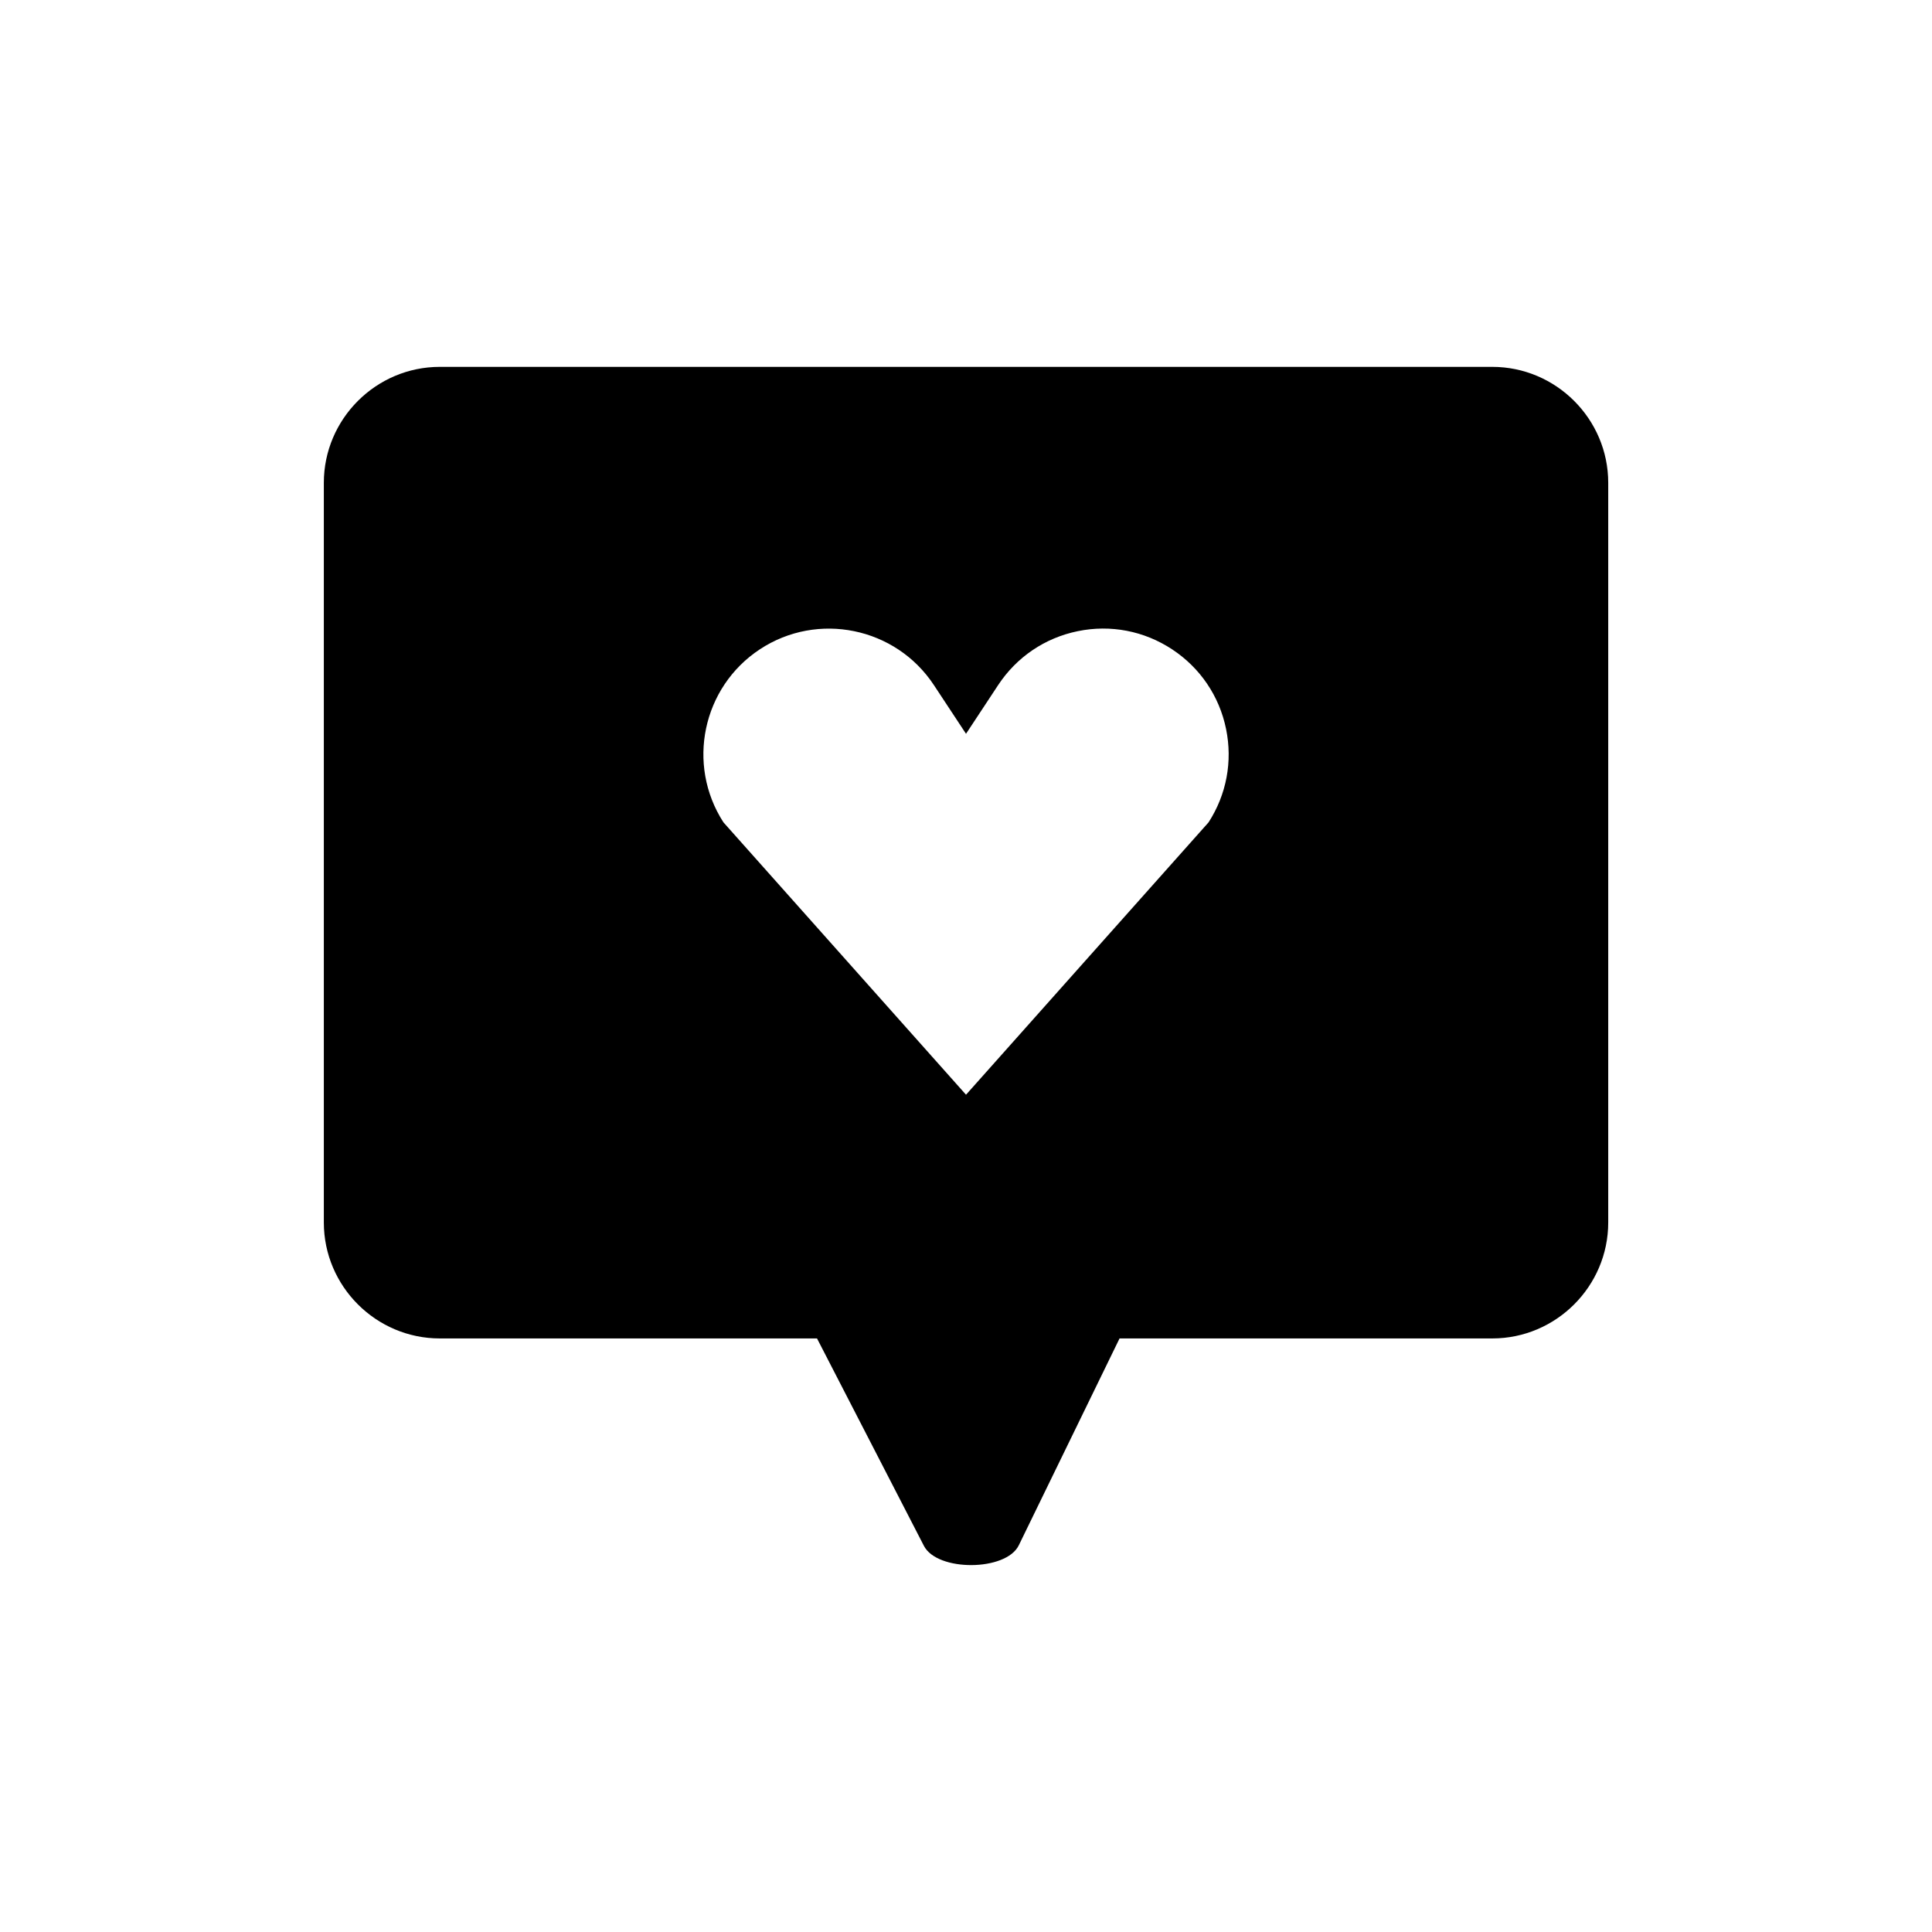 <?xml version="1.0" encoding="UTF-8"?>
<!-- The Best Svg Icon site in the world: iconSvg.co, Visit us! https://iconsvg.co -->
<svg fill="#000000" width="800px" height="800px" version="1.1" viewBox="144 144 512 512" xmlns="http://www.w3.org/2000/svg">
 <path d="m260.54 498.7h99.98l28.328 54.969c3.543 6.871 21.773 6.769 25.141-0.145l26.703-54.824h98.781c16.898 0 30.723-13.824 30.723-30.723v-196.03c0-16.898-13.824-30.723-30.723-30.723h-278.93c-16.898 0-30.723 13.824-30.723 30.723v196.03c0 16.898 13.824 30.723 30.723 30.723zm84.816-182.62c15.324-10.105 36.012-5.863 46.125 9.457l8.523 12.926 8.523-12.922c4.898-7.422 12.391-12.496 21.098-14.277 8.699-1.785 17.59-0.074 25.02 4.828 7.422 4.898 12.496 12.391 14.277 21.098 1.762 8.605 0.117 17.371-4.641 24.742l-64.277 72.18-64.289-72.191c-9.875-15.297-5.59-35.797 9.641-45.84z"/>
</svg>